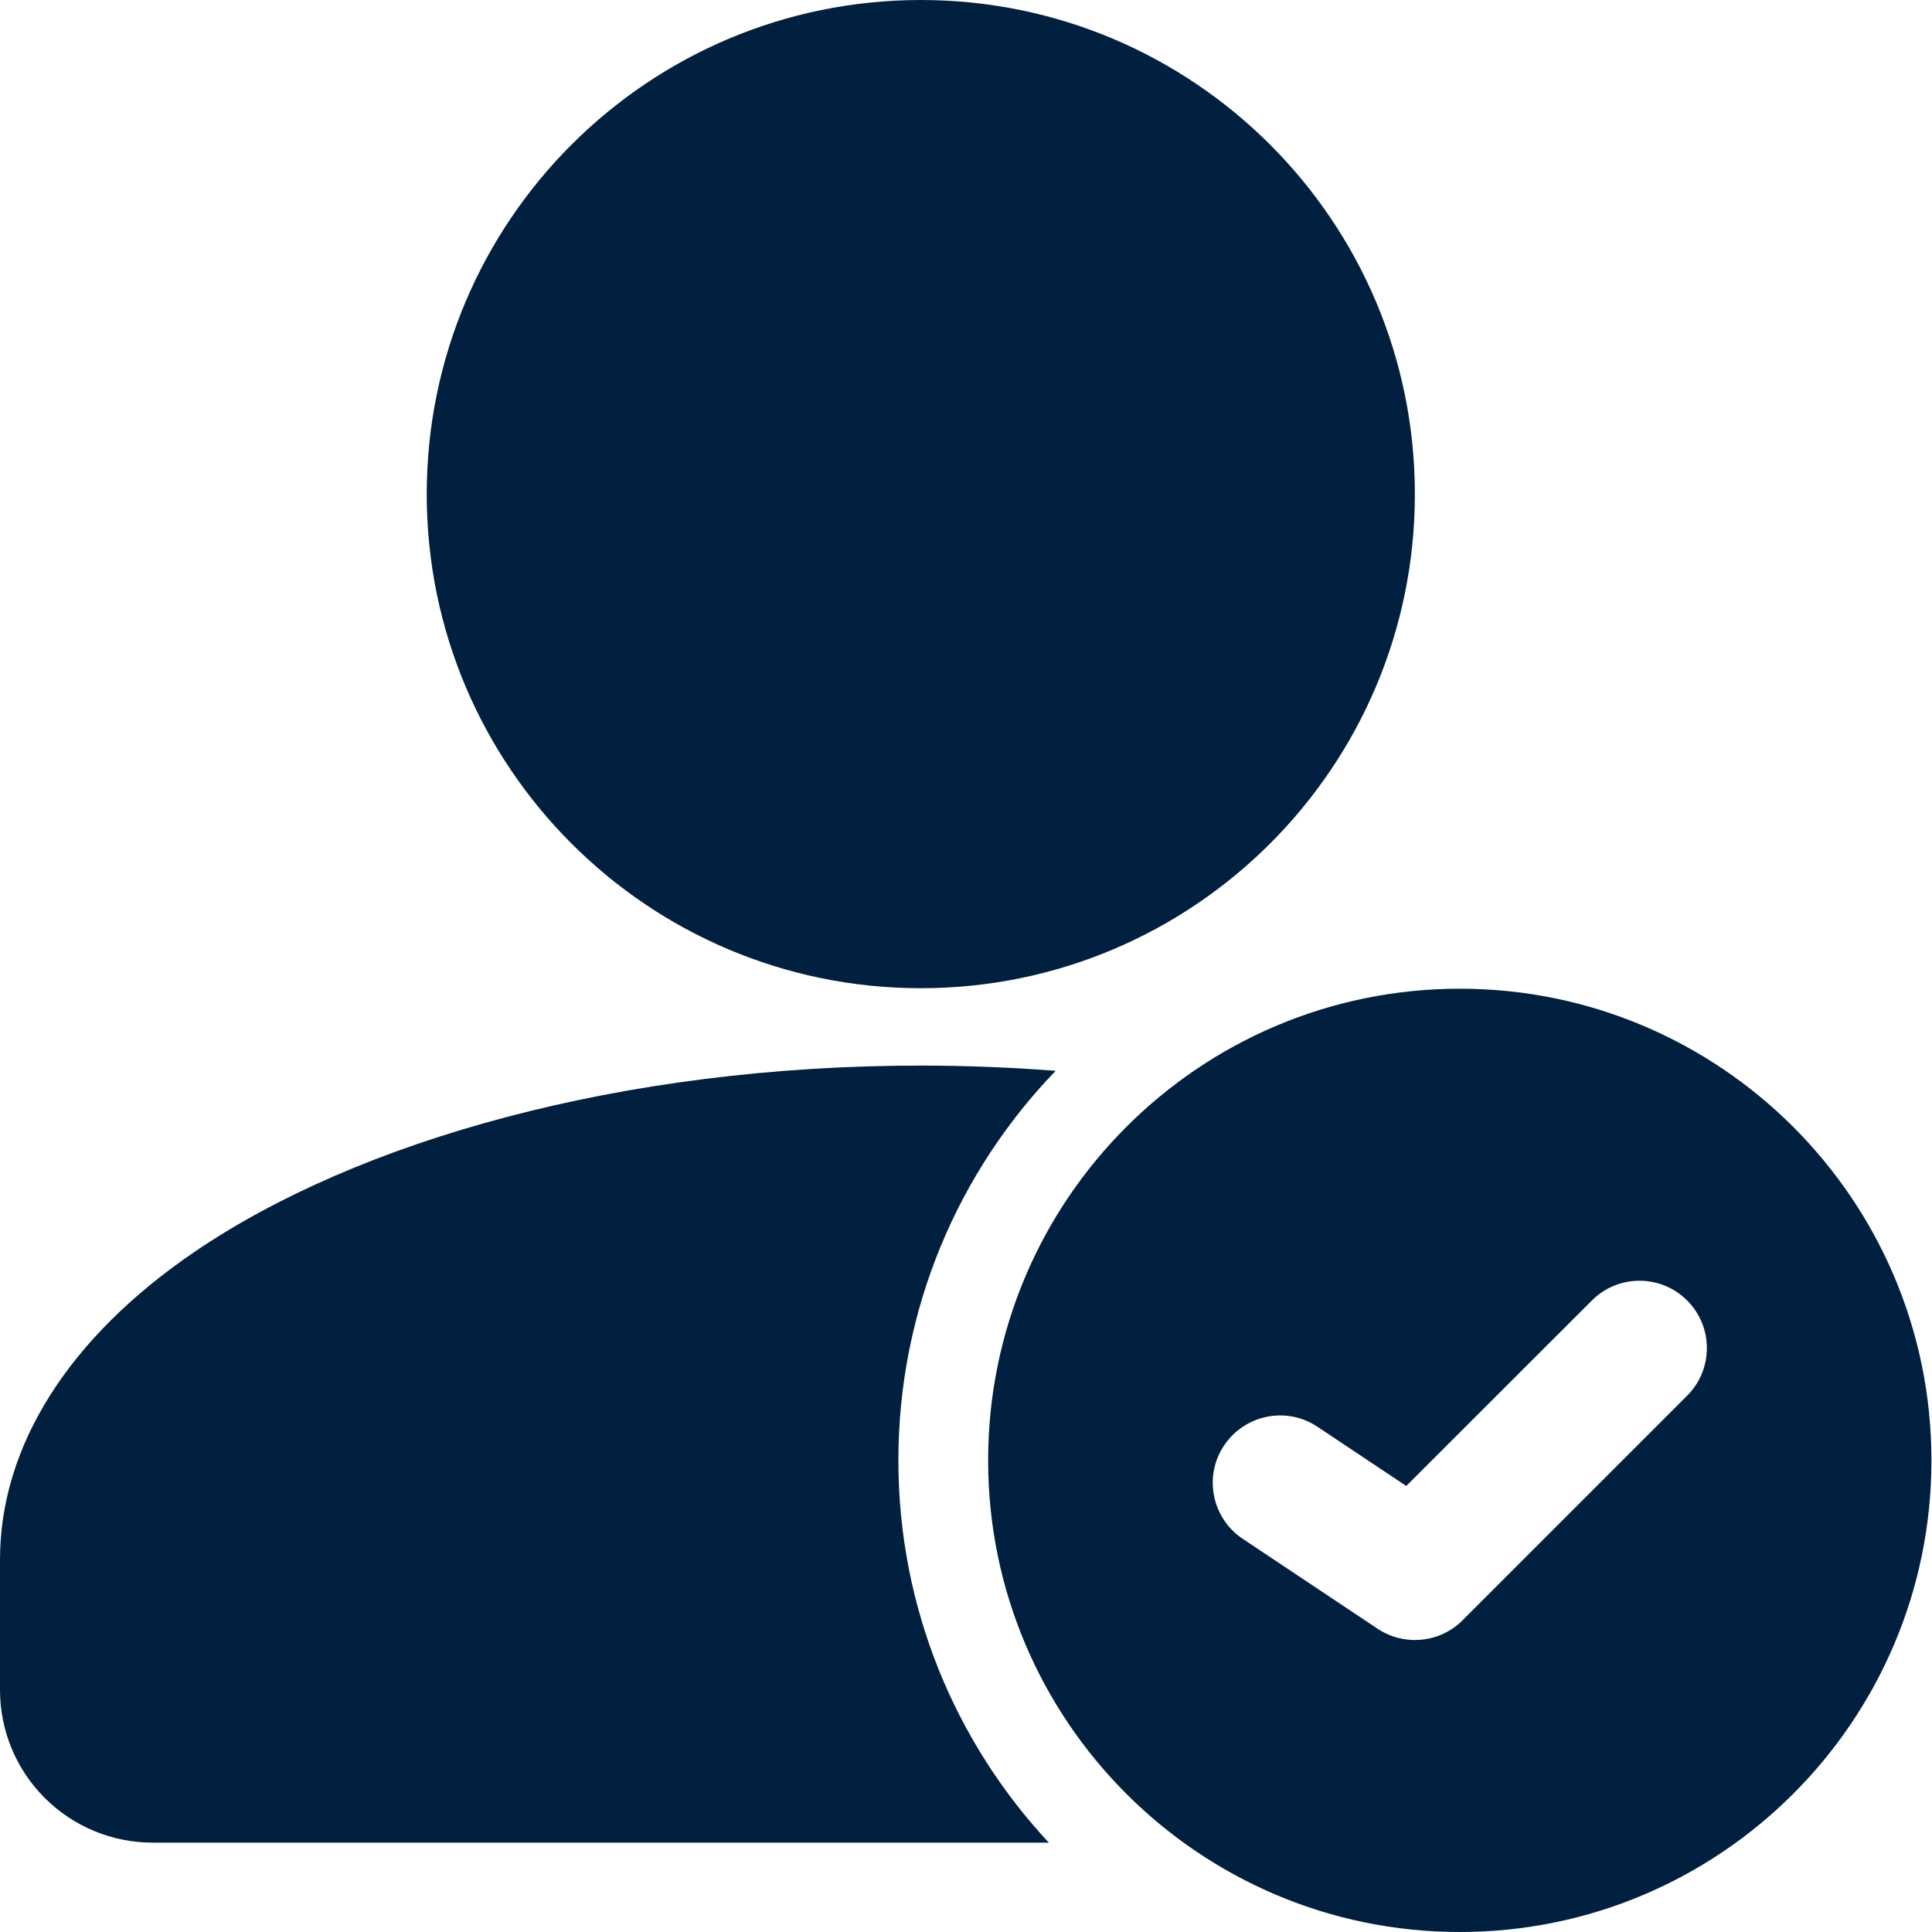 <svg width="24" height="24" viewBox="0 0 24 24" fill="none" xmlns="http://www.w3.org/2000/svg">
<path d="M11.439 12.276C14.828 12.276 17.576 9.528 17.576 6.138C17.576 2.748 14.828 0 11.439 0C8.049 0 5.301 2.748 5.301 6.138C5.301 9.528 8.049 12.276 11.439 12.276Z" fill="#01203F"/>
<path fill-rule="evenodd" clip-rule="evenodd" d="M13.029 22.89C11.869 21.645 11.16 19.976 11.16 18.141C11.16 16.263 11.904 14.556 13.114 13.302C12.567 13.26 12.008 13.237 11.439 13.237C7.731 13.237 4.449 14.165 2.412 15.554C0.857 16.614 0 17.961 0 19.375V20.993C0 21.497 0.2 21.98 0.556 22.335C0.912 22.691 1.394 22.89 1.897 22.89H13.029Z" fill="#01203F"/>
<path fill-rule="evenodd" clip-rule="evenodd" d="M18.134 12.282C14.9 12.282 12.275 14.907 12.275 18.141C12.275 21.375 14.9 24 18.134 24C21.368 24 23.993 21.375 23.993 18.141C23.993 14.907 21.368 12.282 18.134 12.282ZM15.438 19.116L17.112 20.232C17.443 20.453 17.887 20.41 18.168 20.128L20.958 17.338C21.285 17.012 21.285 16.48 20.958 16.155C20.632 15.828 20.101 15.828 19.775 16.155L17.469 18.459L16.366 17.724C15.983 17.467 15.463 17.572 15.206 17.956C14.949 18.34 15.054 18.86 15.438 19.116Z" fill="#01203F"/>
</svg>
